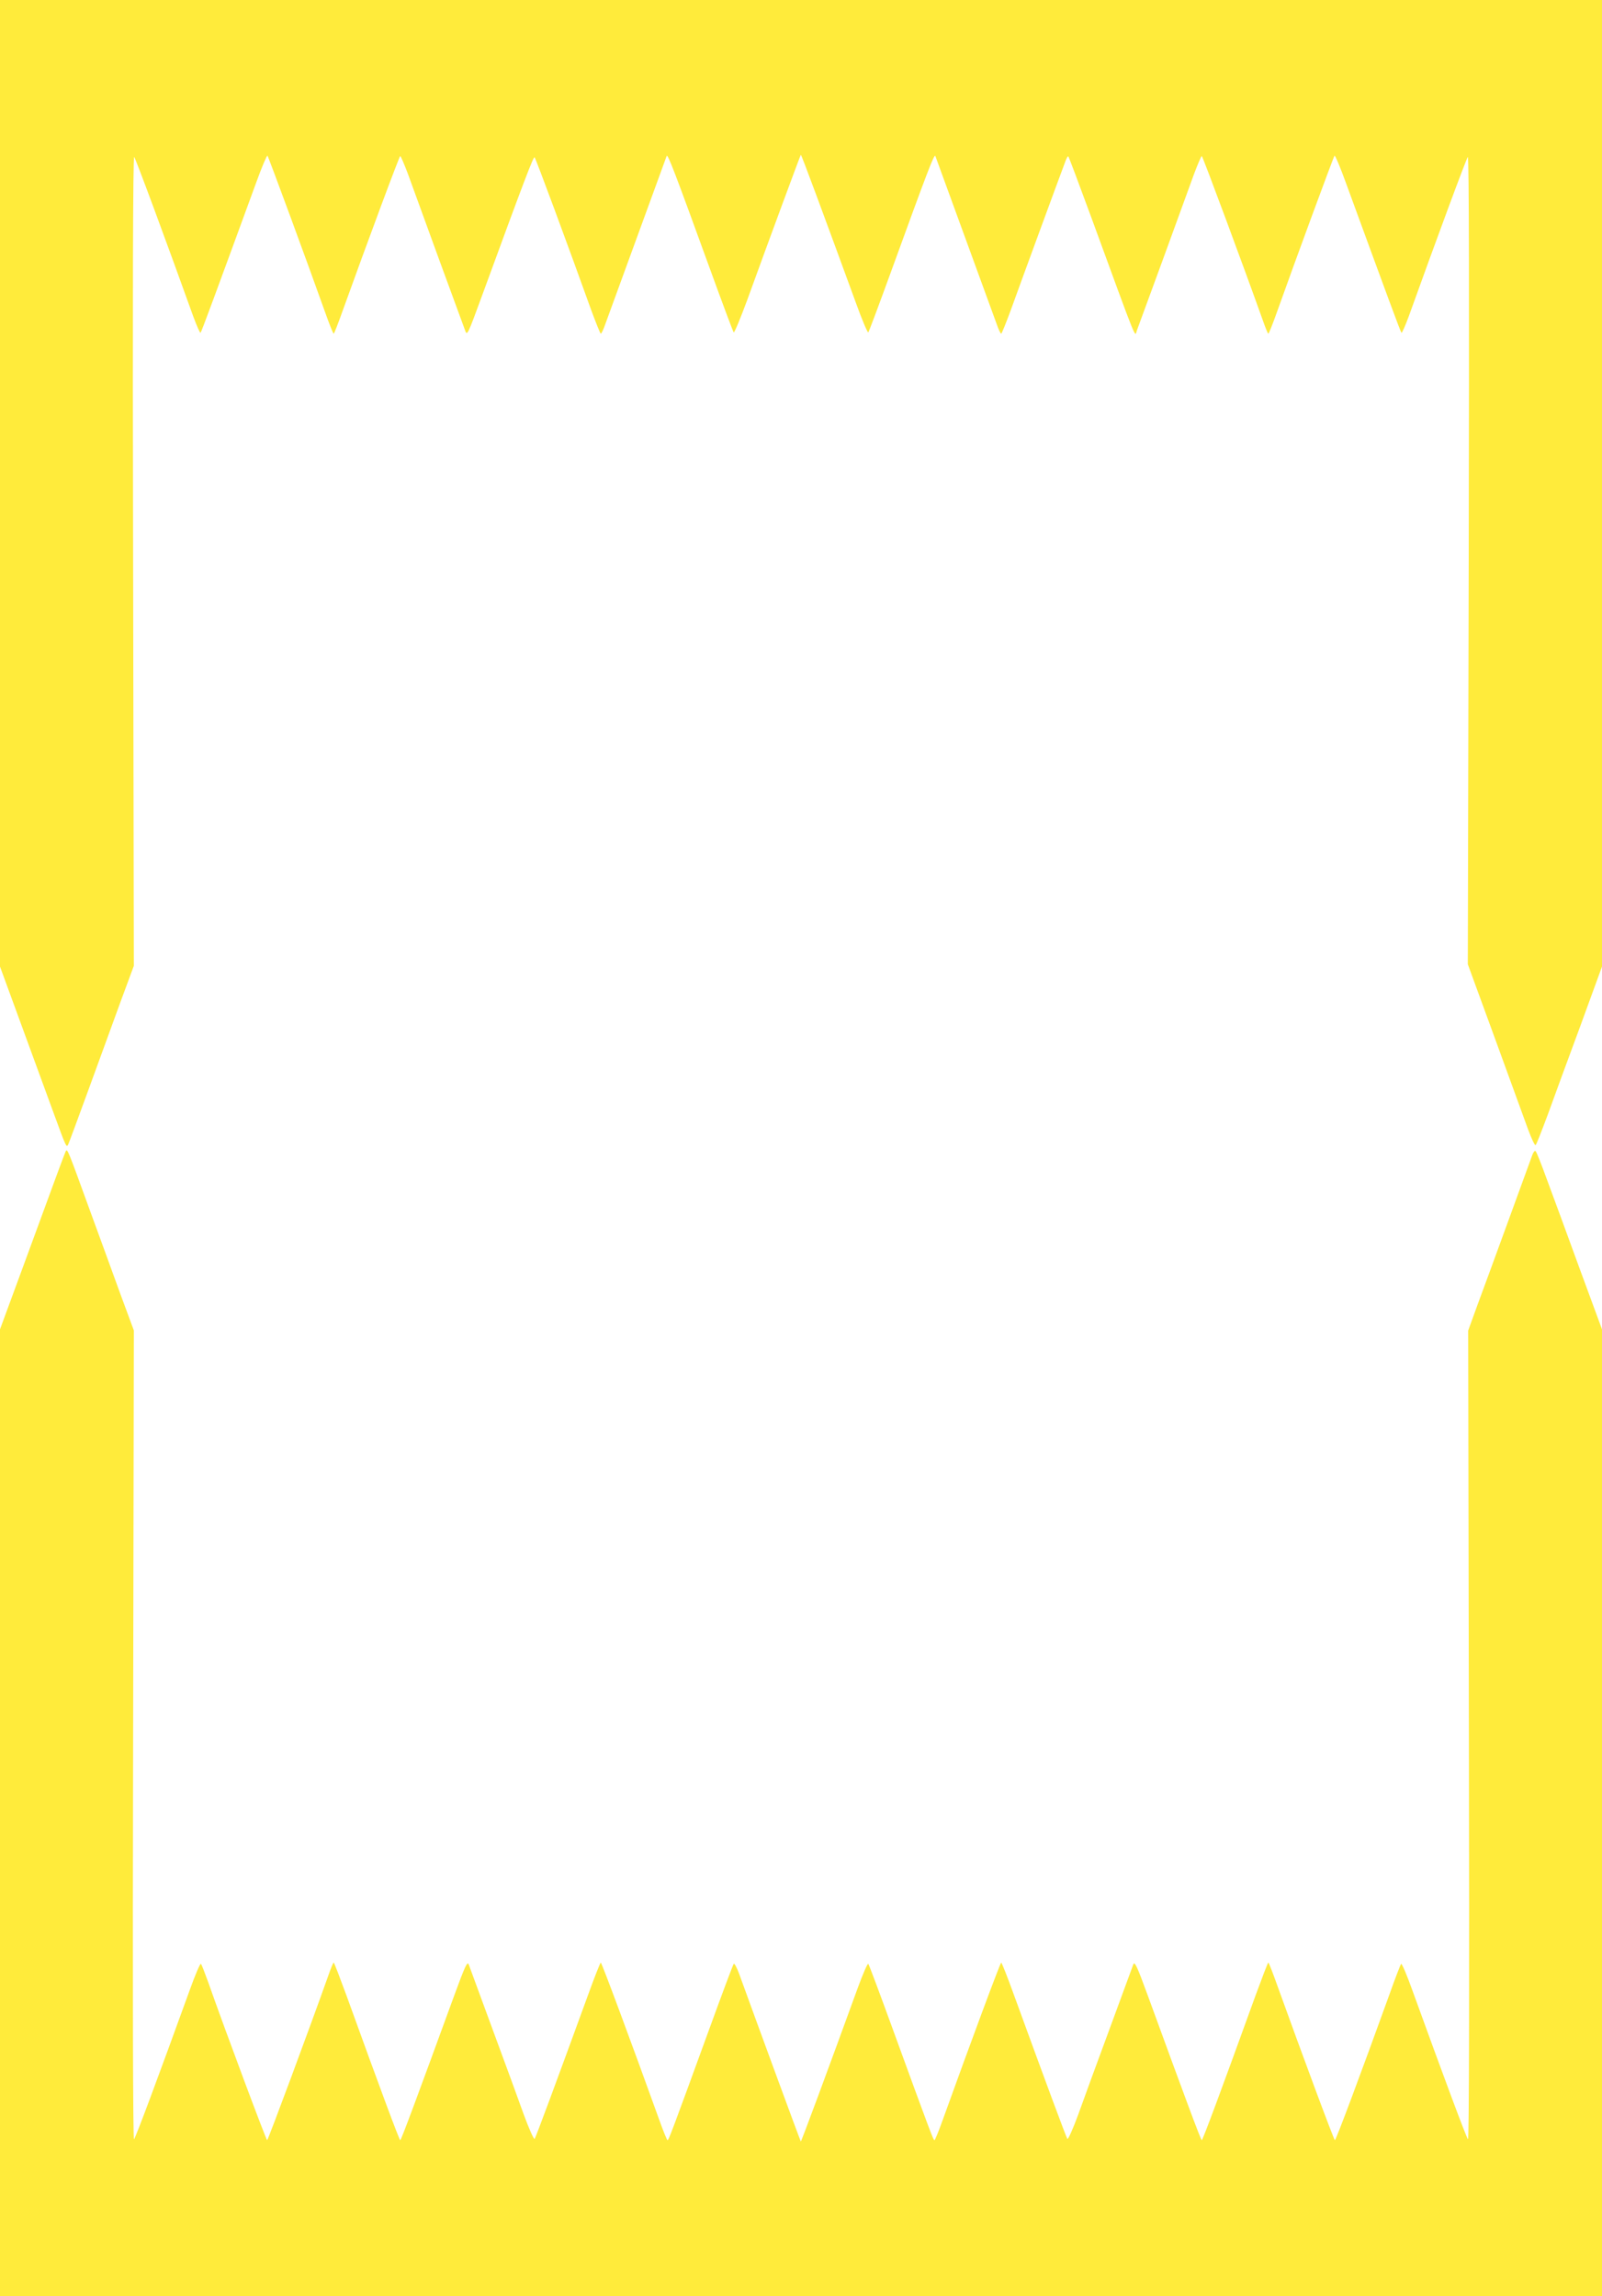 <?xml version="1.0" standalone="no"?>
<!DOCTYPE svg PUBLIC "-//W3C//DTD SVG 20010904//EN"
 "http://www.w3.org/TR/2001/REC-SVG-20010904/DTD/svg10.dtd">
<svg version="1.0" xmlns="http://www.w3.org/2000/svg"
 width="893pt" height="1280pt" viewBox="0 0 893 1280"
 preserveAspectRatio="xMidYMid meet">
<g transform="translate(0,1280) scale(0.1,-0.1)"
fill="#ffeb3b" stroke="none">
<path d="M0 10106 l0 -2694 126 -344 c69 -189 148 -404 175 -478 68 -186 69
-188 79 -170 4 8 55 146 113 305 58 160 139 380 179 491 l74 200 -4 2260 c-3
1456 -1 2255 6 2249 8 -8 184 -484 329 -888 20 -54 38 -95 41 -92 5 5 81 211
310 837 31 86 60 154 63 150 6 -7 224 -599 320 -869 24 -68 46 -123 49 -123 3
0 26 60 52 133 135 375 314 857 319 857 3 0 22 -44 42 -97 54 -150 308 -845
319 -873 12 -33 12 -35 98 200 232 634 284 770 290 763 7 -7 187 -493 315
-850 27 -73 51 -133 54 -133 4 0 15 24 25 53 14 39 306 839 342 937 6 15 42
-80 251 -655 64 -176 119 -323 123 -328 3 -4 37 77 75 180 128 353 296 807
299 810 3 3 126 -330 307 -825 34 -95 66 -169 69 -165 4 5 59 152 123 328 209
575 245 670 251 655 36 -98 328 -898 342 -937 10 -29 21 -53 25 -53 3 0 27 60
54 133 43 120 279 763 305 831 6 16 13 27 15 24 3 -2 59 -152 126 -334 271
-740 243 -671 257 -634 11 28 265 723 319 873 20 53 39 97 42 97 5 0 240 -634
339 -912 15 -43 29 -78 32 -78 3 0 25 55 49 123 96 270 314 862 320 869 3 4
32 -64 63 -150 229 -626 305 -832 310 -837 3 -3 21 38 41 92 145 404 321 880
329 888 7 6 8 -792 5 -2245 l-5 -2255 150 -410 c82 -225 165 -454 185 -508 20
-54 39 -95 43 -90 5 4 35 82 69 173 33 91 114 313 181 493 l120 329 0 2694 0
2694 -4465 0 -4465 0 0 -2694z"/>
<path d="M367 6384 c-5 -10 -43 -111 -241 -652 l-126 -342 0 -2695 0 -2695
4465 0 4465 0 0 2695 0 2695 -126 342 c-69 189 -150 411 -181 493 -30 83 -58
154 -63 158 -4 5 -12 -4 -18 -20 -16 -44 -245 -673 -305 -834 l-53 -146 4
-2259 c3 -1436 1 -2255 -5 -2249 -9 9 -132 339 -311 833 -30 84 -58 149 -62
145 -3 -4 -33 -80 -64 -168 -160 -443 -299 -815 -305 -815 -5 0 -184 482 -319
857 -26 73 -49 133 -52 133 -3 0 -35 -85 -73 -188 -189 -523 -293 -802 -298
-802 -5 0 -92 234 -300 804 -62 169 -74 195 -82 175 -5 -13 -64 -175 -132
-359 -68 -184 -147 -399 -175 -478 -29 -79 -56 -139 -60 -135 -6 7 -118 309
-301 811 -34 94 -65 172 -68 172 -5 0 -169 -441 -326 -877 -22 -62 -43 -113
-46 -113 -6 0 -19 33 -231 615 -72 198 -134 364 -138 368 -4 4 -30 -56 -59
-135 -166 -457 -315 -858 -317 -855 -3 2 -256 692 -344 935 -13 35 -26 59 -30
55 -4 -4 -66 -170 -138 -368 -212 -582 -225 -615 -231 -615 -3 0 -24 51 -46
113 -157 436 -321 877 -326 877 -3 0 -34 -78 -68 -172 -183 -502 -295 -804
-301 -811 -4 -4 -31 56 -60 135 -28 79 -107 294 -175 478 -68 184 -127 346
-132 359 -8 20 -20 -6 -82 -175 -208 -570 -295 -804 -300 -804 -5 0 -109 279
-298 802 -38 103 -70 188 -73 188 -3 0 -17 -35 -32 -78 -99 -279 -334 -912
-339 -912 -5 0 -227 593 -330 885 -18 50 -35 94 -39 98 -4 4 -32 -61 -62 -145
-179 -494 -302 -824 -311 -833 -6 -6 -8 813 -5 2249 l4 2260 -74 200 c-40 111
-121 332 -179 491 -113 311 -117 322 -126 309z"/>
</g>
</svg>
